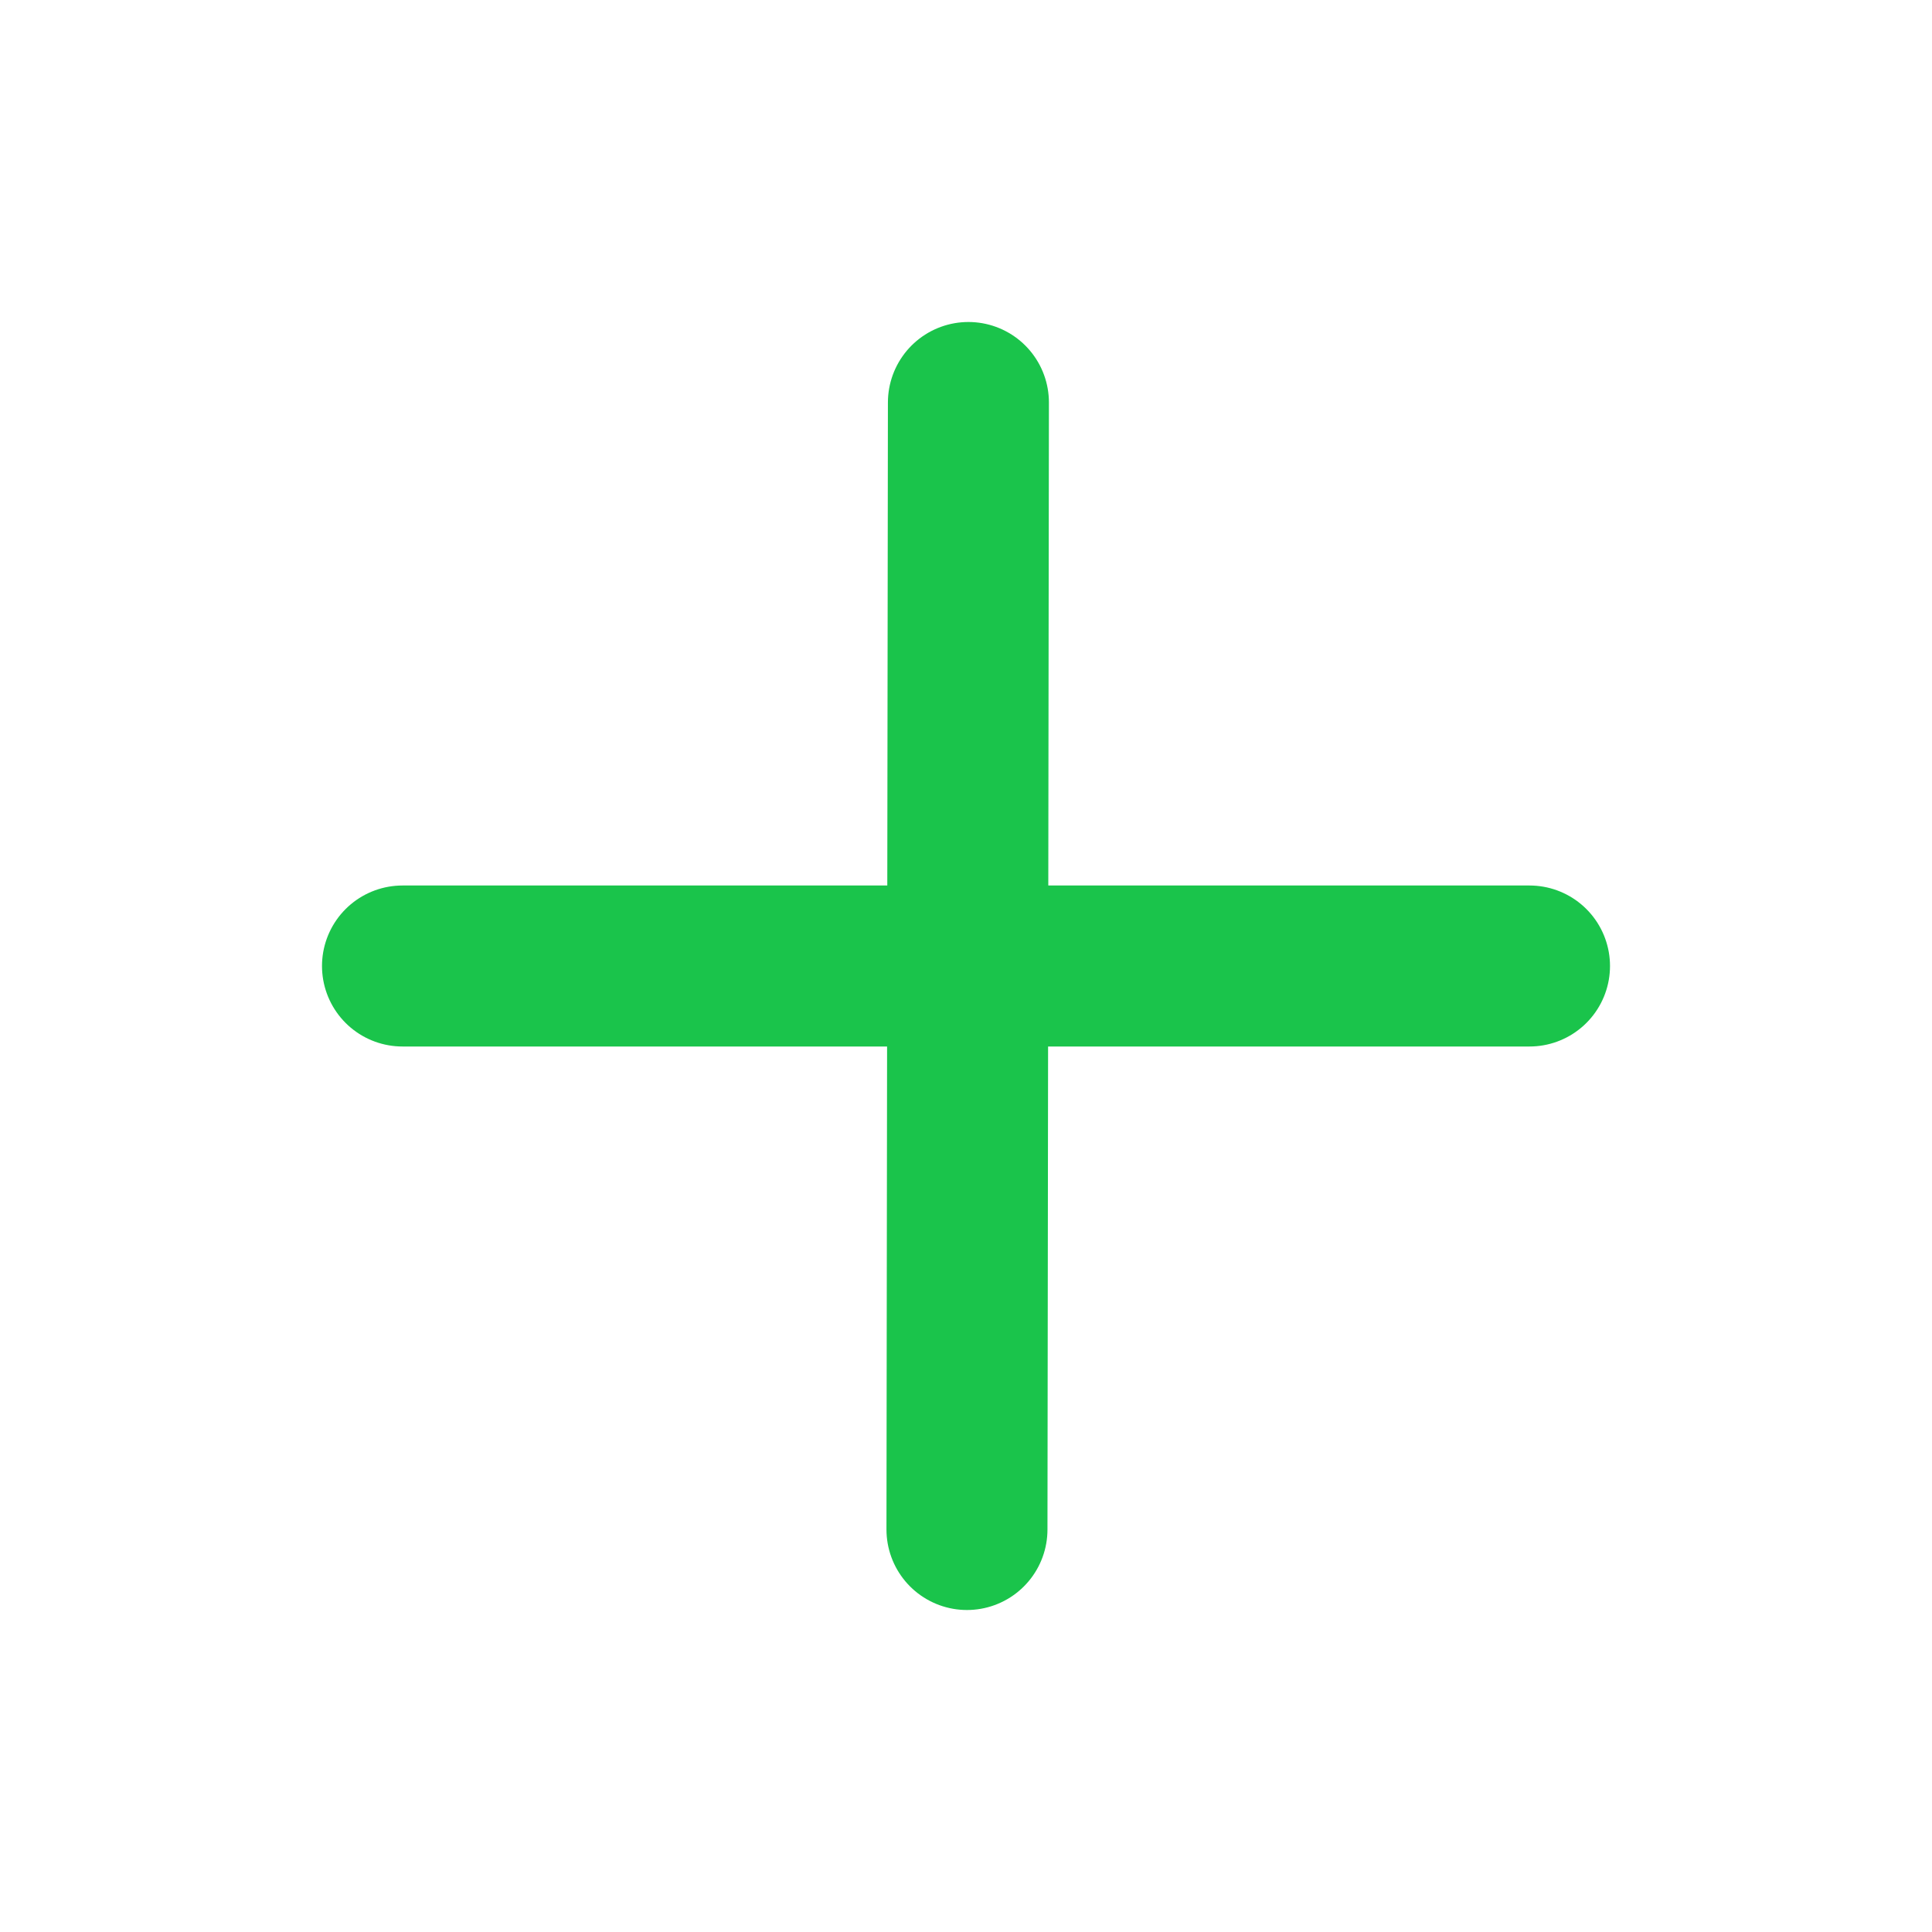 <svg width="24" height="24" viewBox="0 0 24 24" fill="none" xmlns="http://www.w3.org/2000/svg">
<g id="Component 2">
<path id="Vector" d="M12.03 5L12.012 19" stroke="#1AC44B" stroke-width="2" stroke-linecap="round" stroke-linejoin="round"/>
<path id="Vector_2" d="M5 12H19" stroke="#1AC44B" stroke-width="2" stroke-linecap="round" stroke-linejoin="round"/>
</g>
</svg>
